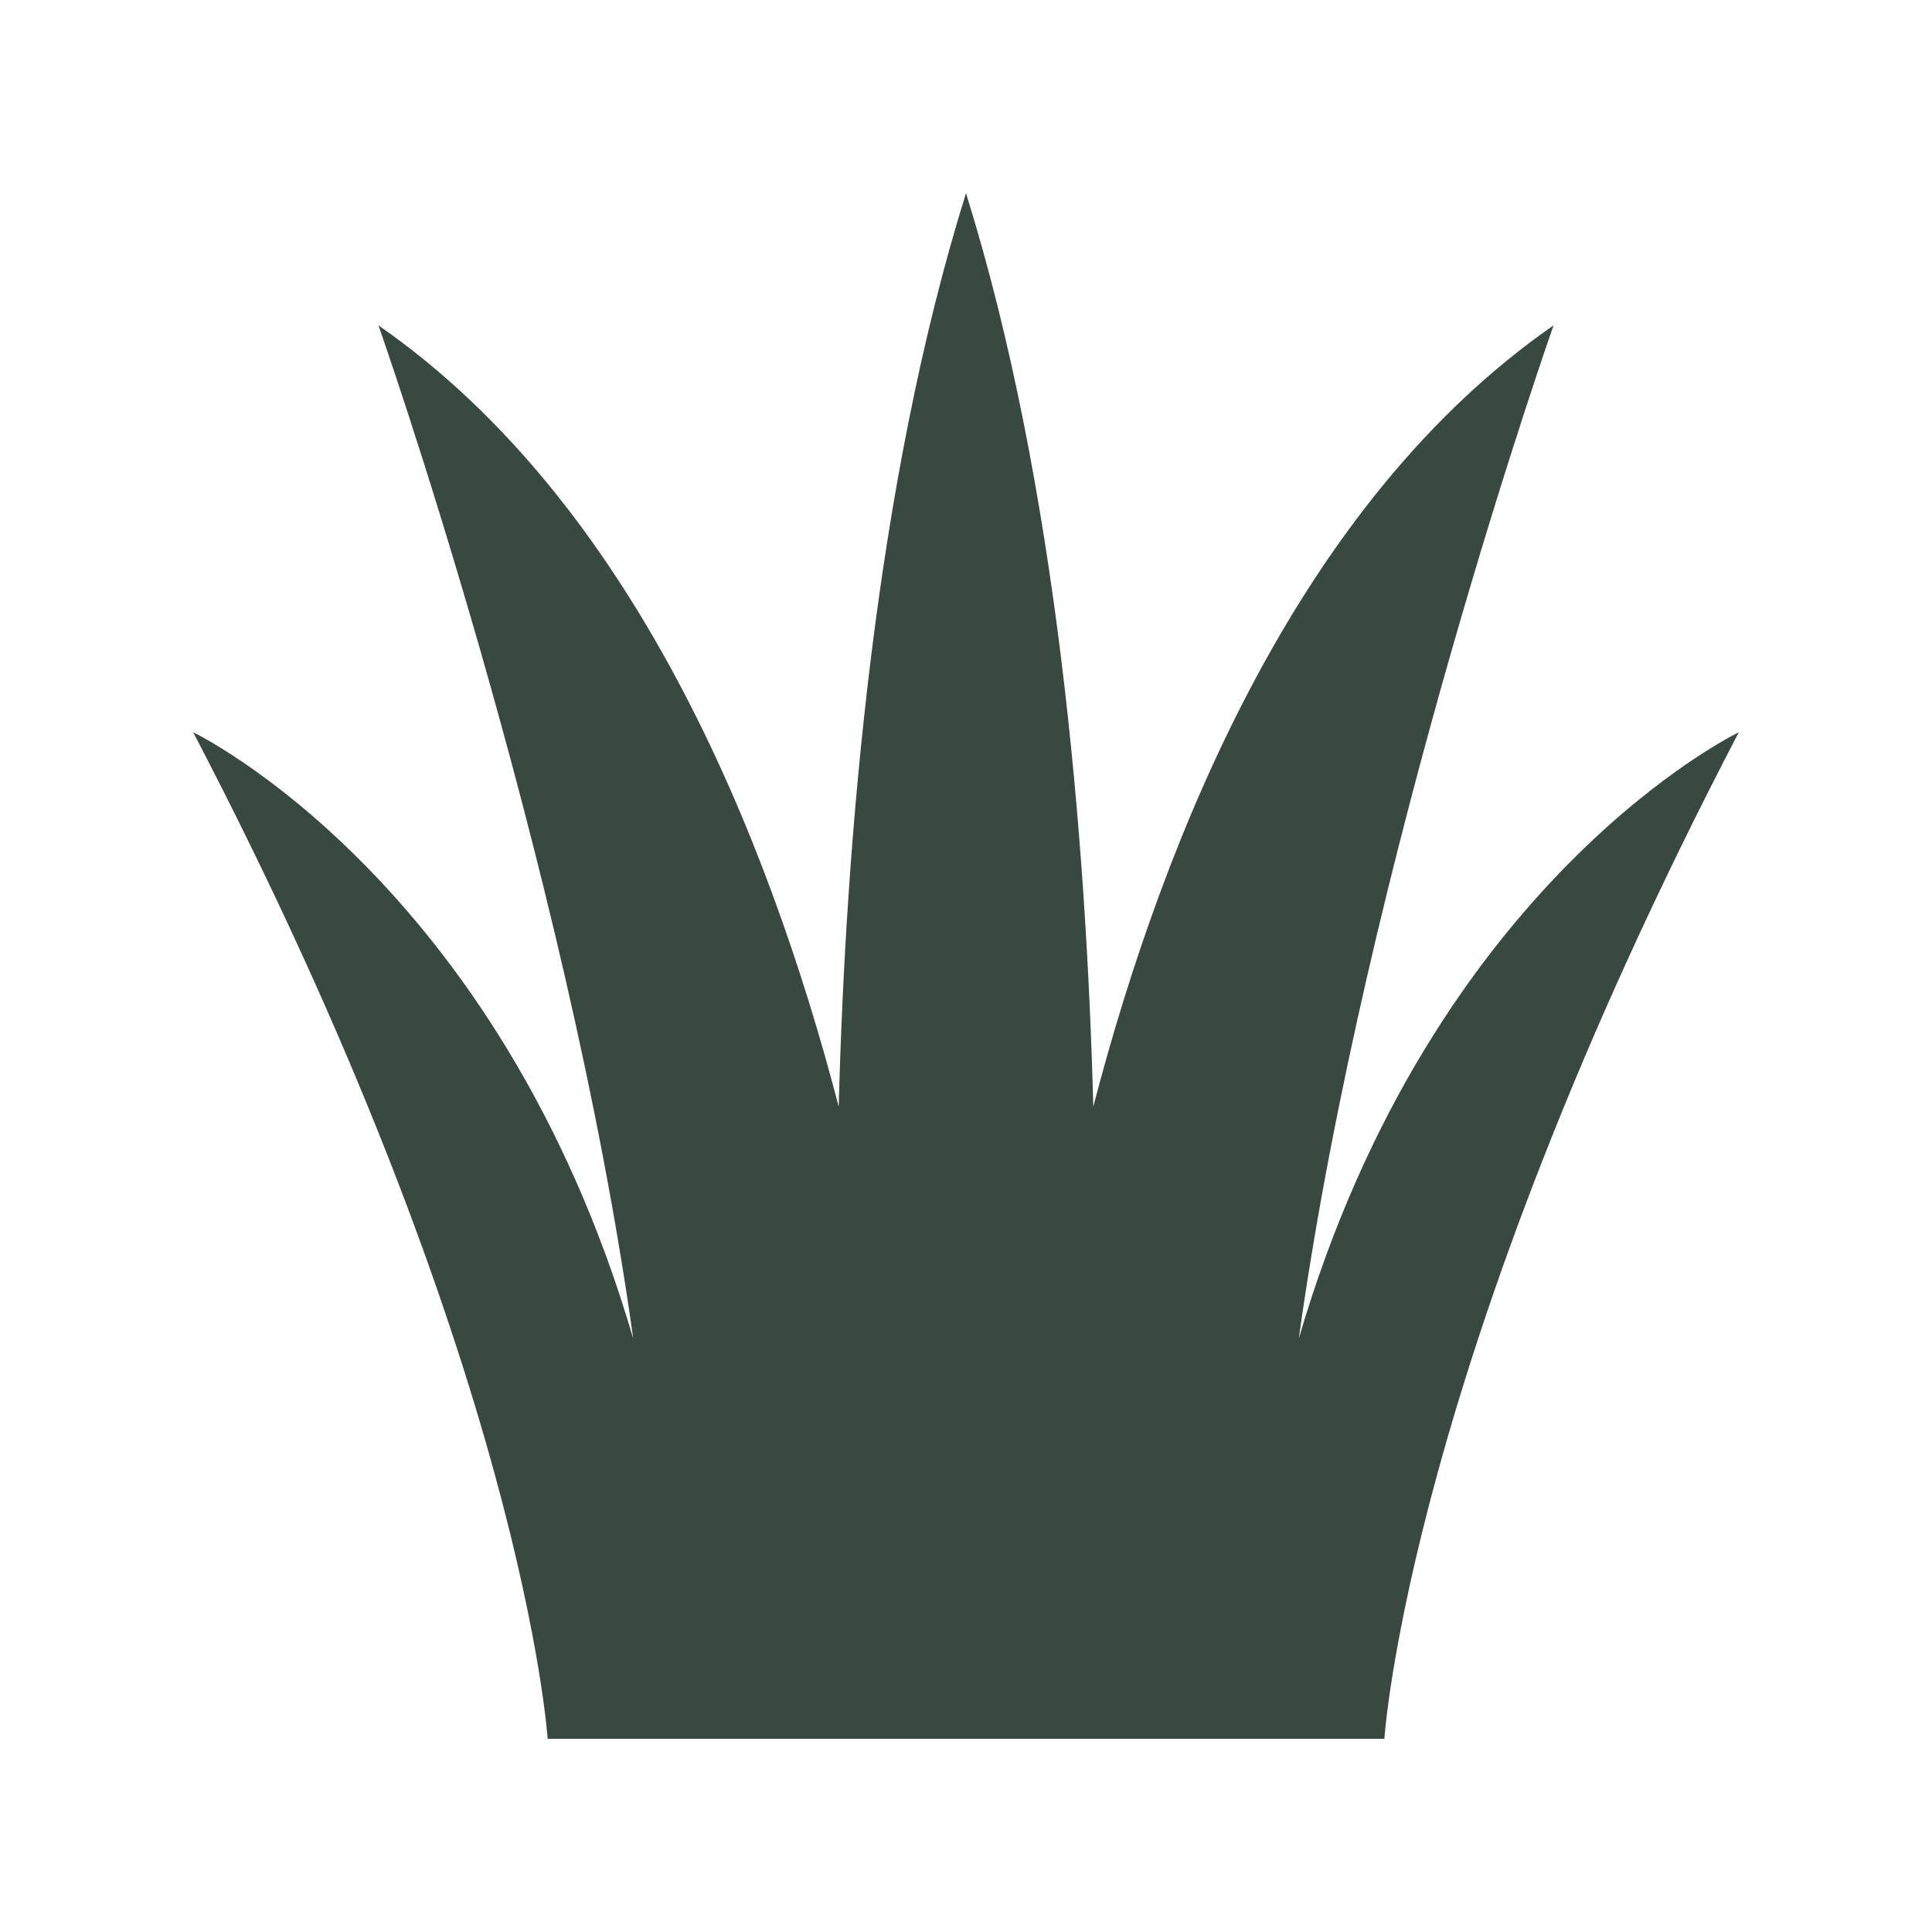 <svg width="64" height="64" viewBox="0 0 64 64" fill="none" xmlns="http://www.w3.org/2000/svg">
<path d="M43.023 44.345C45.246 28.409 51.463 10.779 51.463 10.779C43.078 16.598 38.59 27.56 36.217 36.657C35.983 27.815 35.026 16.088 32 6.4C28.974 16.088 28.017 27.815 27.783 36.657C25.41 27.56 20.922 16.598 12.537 10.779C12.537 10.779 18.753 28.409 20.977 44.345C16.516 29.101 6.4 24.258 6.4 24.258C17.36 45.257 18.141 57.6 18.141 57.6H45.859C45.859 57.6 46.64 45.257 57.6 24.258C57.6 24.258 47.484 29.101 43.023 44.345Z" fill="#374941"/>
</svg>
